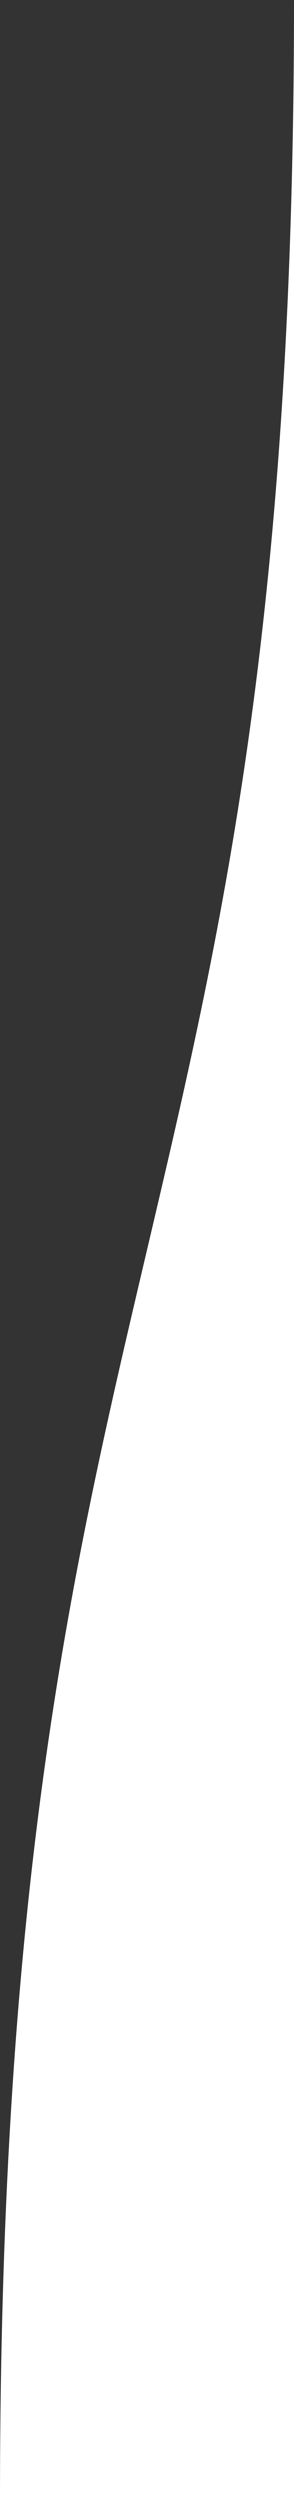 <?xml version="1.0" encoding="utf-8"?>
<!-- Generator: Adobe Illustrator 16.0.0, SVG Export Plug-In . SVG Version: 6.00 Build 0)  -->
<!DOCTYPE svg PUBLIC "-//W3C//DTD SVG 1.1//EN" "http://www.w3.org/Graphics/SVG/1.1/DTD/svg11.dtd">
<svg version="1.1" id="Layer_1" xmlns="http://www.w3.org/2000/svg" xmlns:xlink="http://www.w3.org/1999/xlink" x="0px" y="0px"
	 width="89px" height="756px" viewBox="0 0 89 756" enable-background="new 0 0 89 756" xml:space="preserve">
<rect x="0" y="0" width="89" height="756" fill="#333333" stroke="none"/>
<path fill="#FFFFFF" d="M89,0C89,377.862,0,378.138,0,756h89V0z"/>
</svg>
